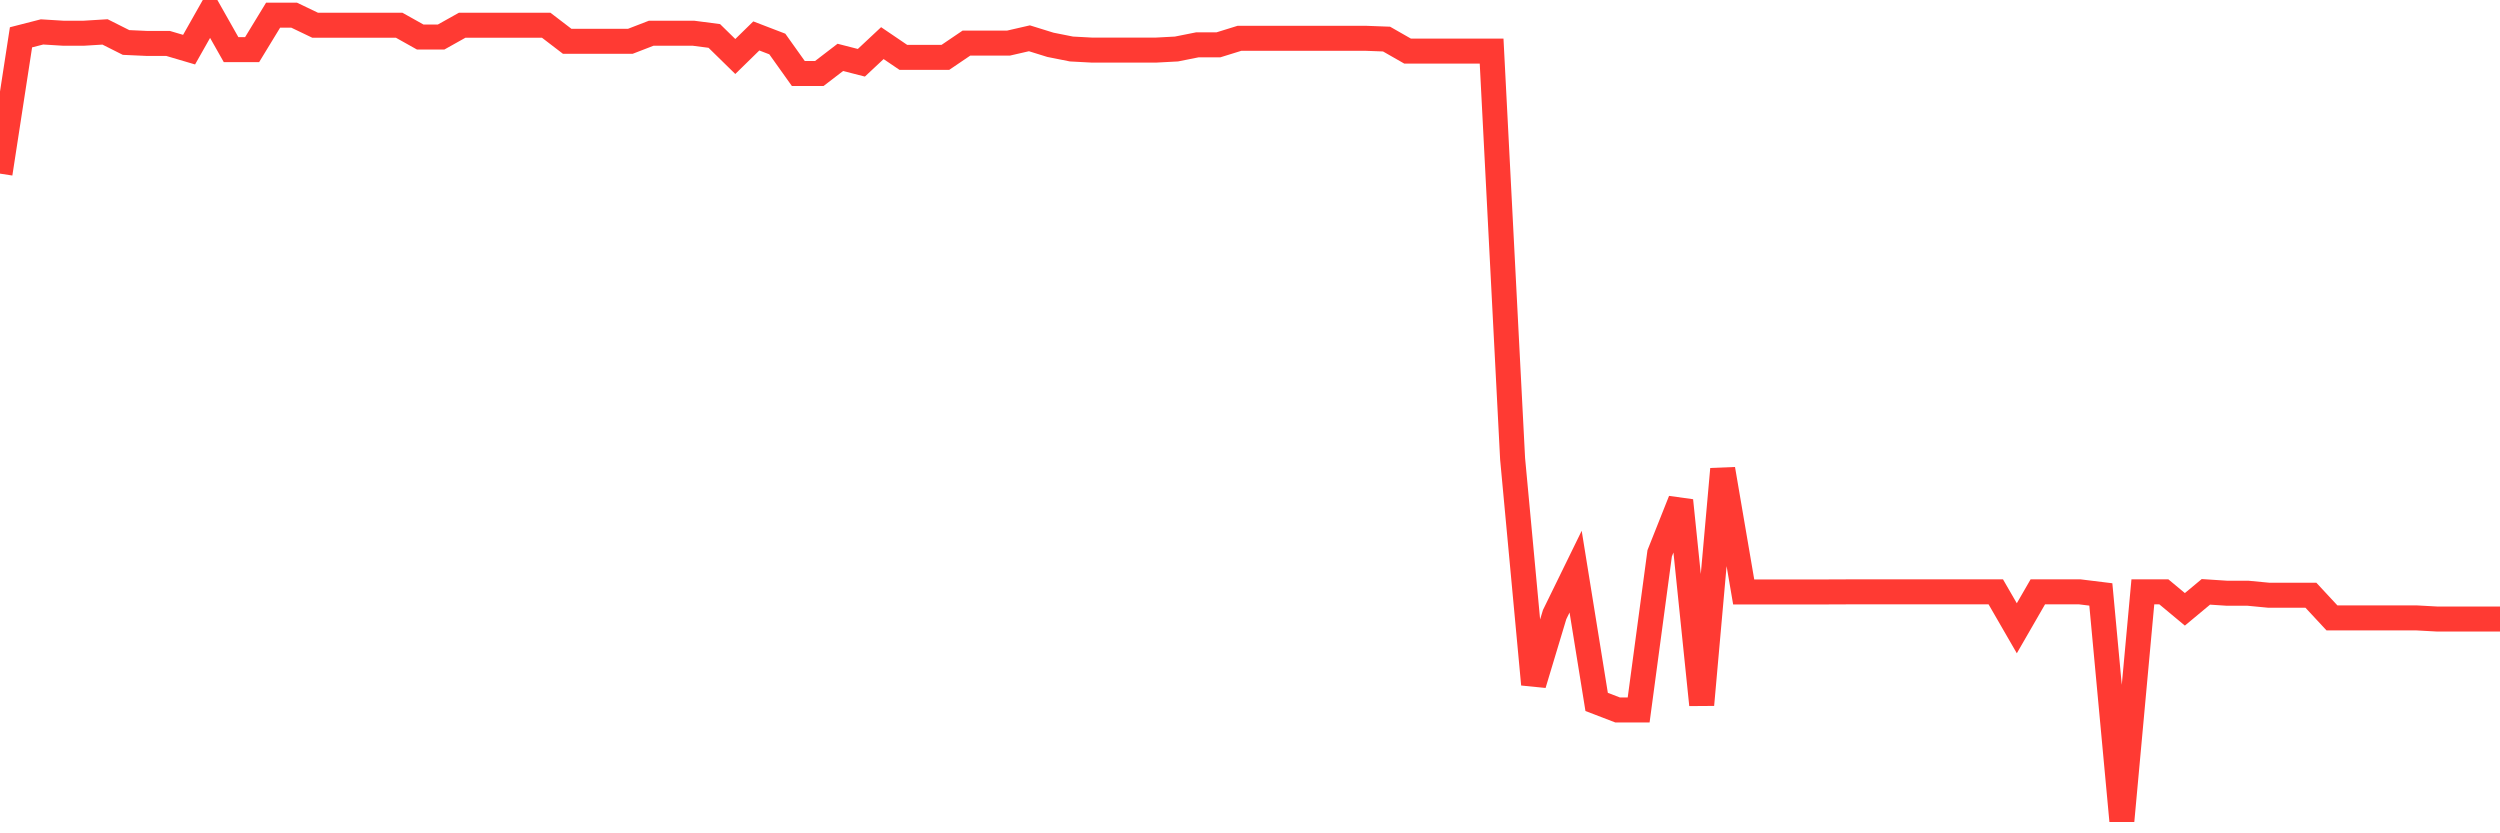 <svg
  xmlns="http://www.w3.org/2000/svg"
  xmlns:xlink="http://www.w3.org/1999/xlink"
  width="120"
  height="40"
  viewBox="0 0 120 40"
  preserveAspectRatio="none"
>
  <polyline
    points="0,8.334 1.008,1.791 2.017,1.532 3.025,1.594 4.034,1.594 5.042,1.532 6.05,2.039 7.059,2.085 8.067,2.085 9.076,2.383 10.084,0.6 11.092,2.383 12.101,2.383 13.109,0.728 14.118,0.728 15.126,1.211 16.134,1.211 17.143,1.211 18.151,1.211 19.16,1.211 20.168,1.776 21.176,1.776 22.185,1.211 23.193,1.211 24.202,1.211 25.21,1.211 26.218,1.211 27.227,1.984 28.235,1.984 29.244,1.984 30.252,1.984 31.261,1.594 32.269,1.594 33.277,1.594 34.286,1.725 35.294,2.712 36.303,1.725 37.311,2.112 38.319,3.527 39.328,3.527 40.336,2.754 41.345,3.013 42.353,2.07 43.361,2.754 44.37,2.754 45.378,2.754 46.387,2.07 47.395,2.07 48.403,2.07 49.412,1.838 50.42,2.151 51.429,2.352 52.437,2.406 53.445,2.406 54.454,2.406 55.462,2.406 56.471,2.352 57.479,2.151 58.487,2.151 59.496,1.838 60.504,1.838 61.513,1.838 62.521,1.838 63.529,1.838 64.538,1.838 65.546,1.838 66.555,1.876 67.563,2.452 68.571,2.452 69.58,2.452 70.588,2.452 71.597,2.452 72.605,22.024 73.613,32.849 74.622,29.5 75.63,27.439 76.639,33.692 77.647,34.079 78.655,34.079 79.664,26.561 80.672,24.024 81.681,33.831 82.689,22.516 83.697,28.413 84.706,28.413 85.714,28.413 86.723,28.413 87.731,28.413 88.739,28.409 89.748,28.409 90.756,28.409 91.765,28.409 92.773,28.409 93.782,28.409 94.79,28.409 95.798,28.409 96.807,30.157 97.815,28.409 98.824,28.409 99.832,28.409 100.84,28.533 101.849,39.4 102.857,28.409 103.866,28.409 104.874,29.248 105.882,28.409 106.891,28.475 107.899,28.475 108.908,28.572 109.916,28.572 110.924,28.572 111.933,29.658 112.941,29.658 113.95,29.658 114.958,29.658 115.966,29.658 116.975,29.713 117.983,29.713 118.992,29.713 120,29.713"
    fill="none"
    stroke="#ff3a33"
    stroke-width="1.2"
  >
  </polyline>
</svg>